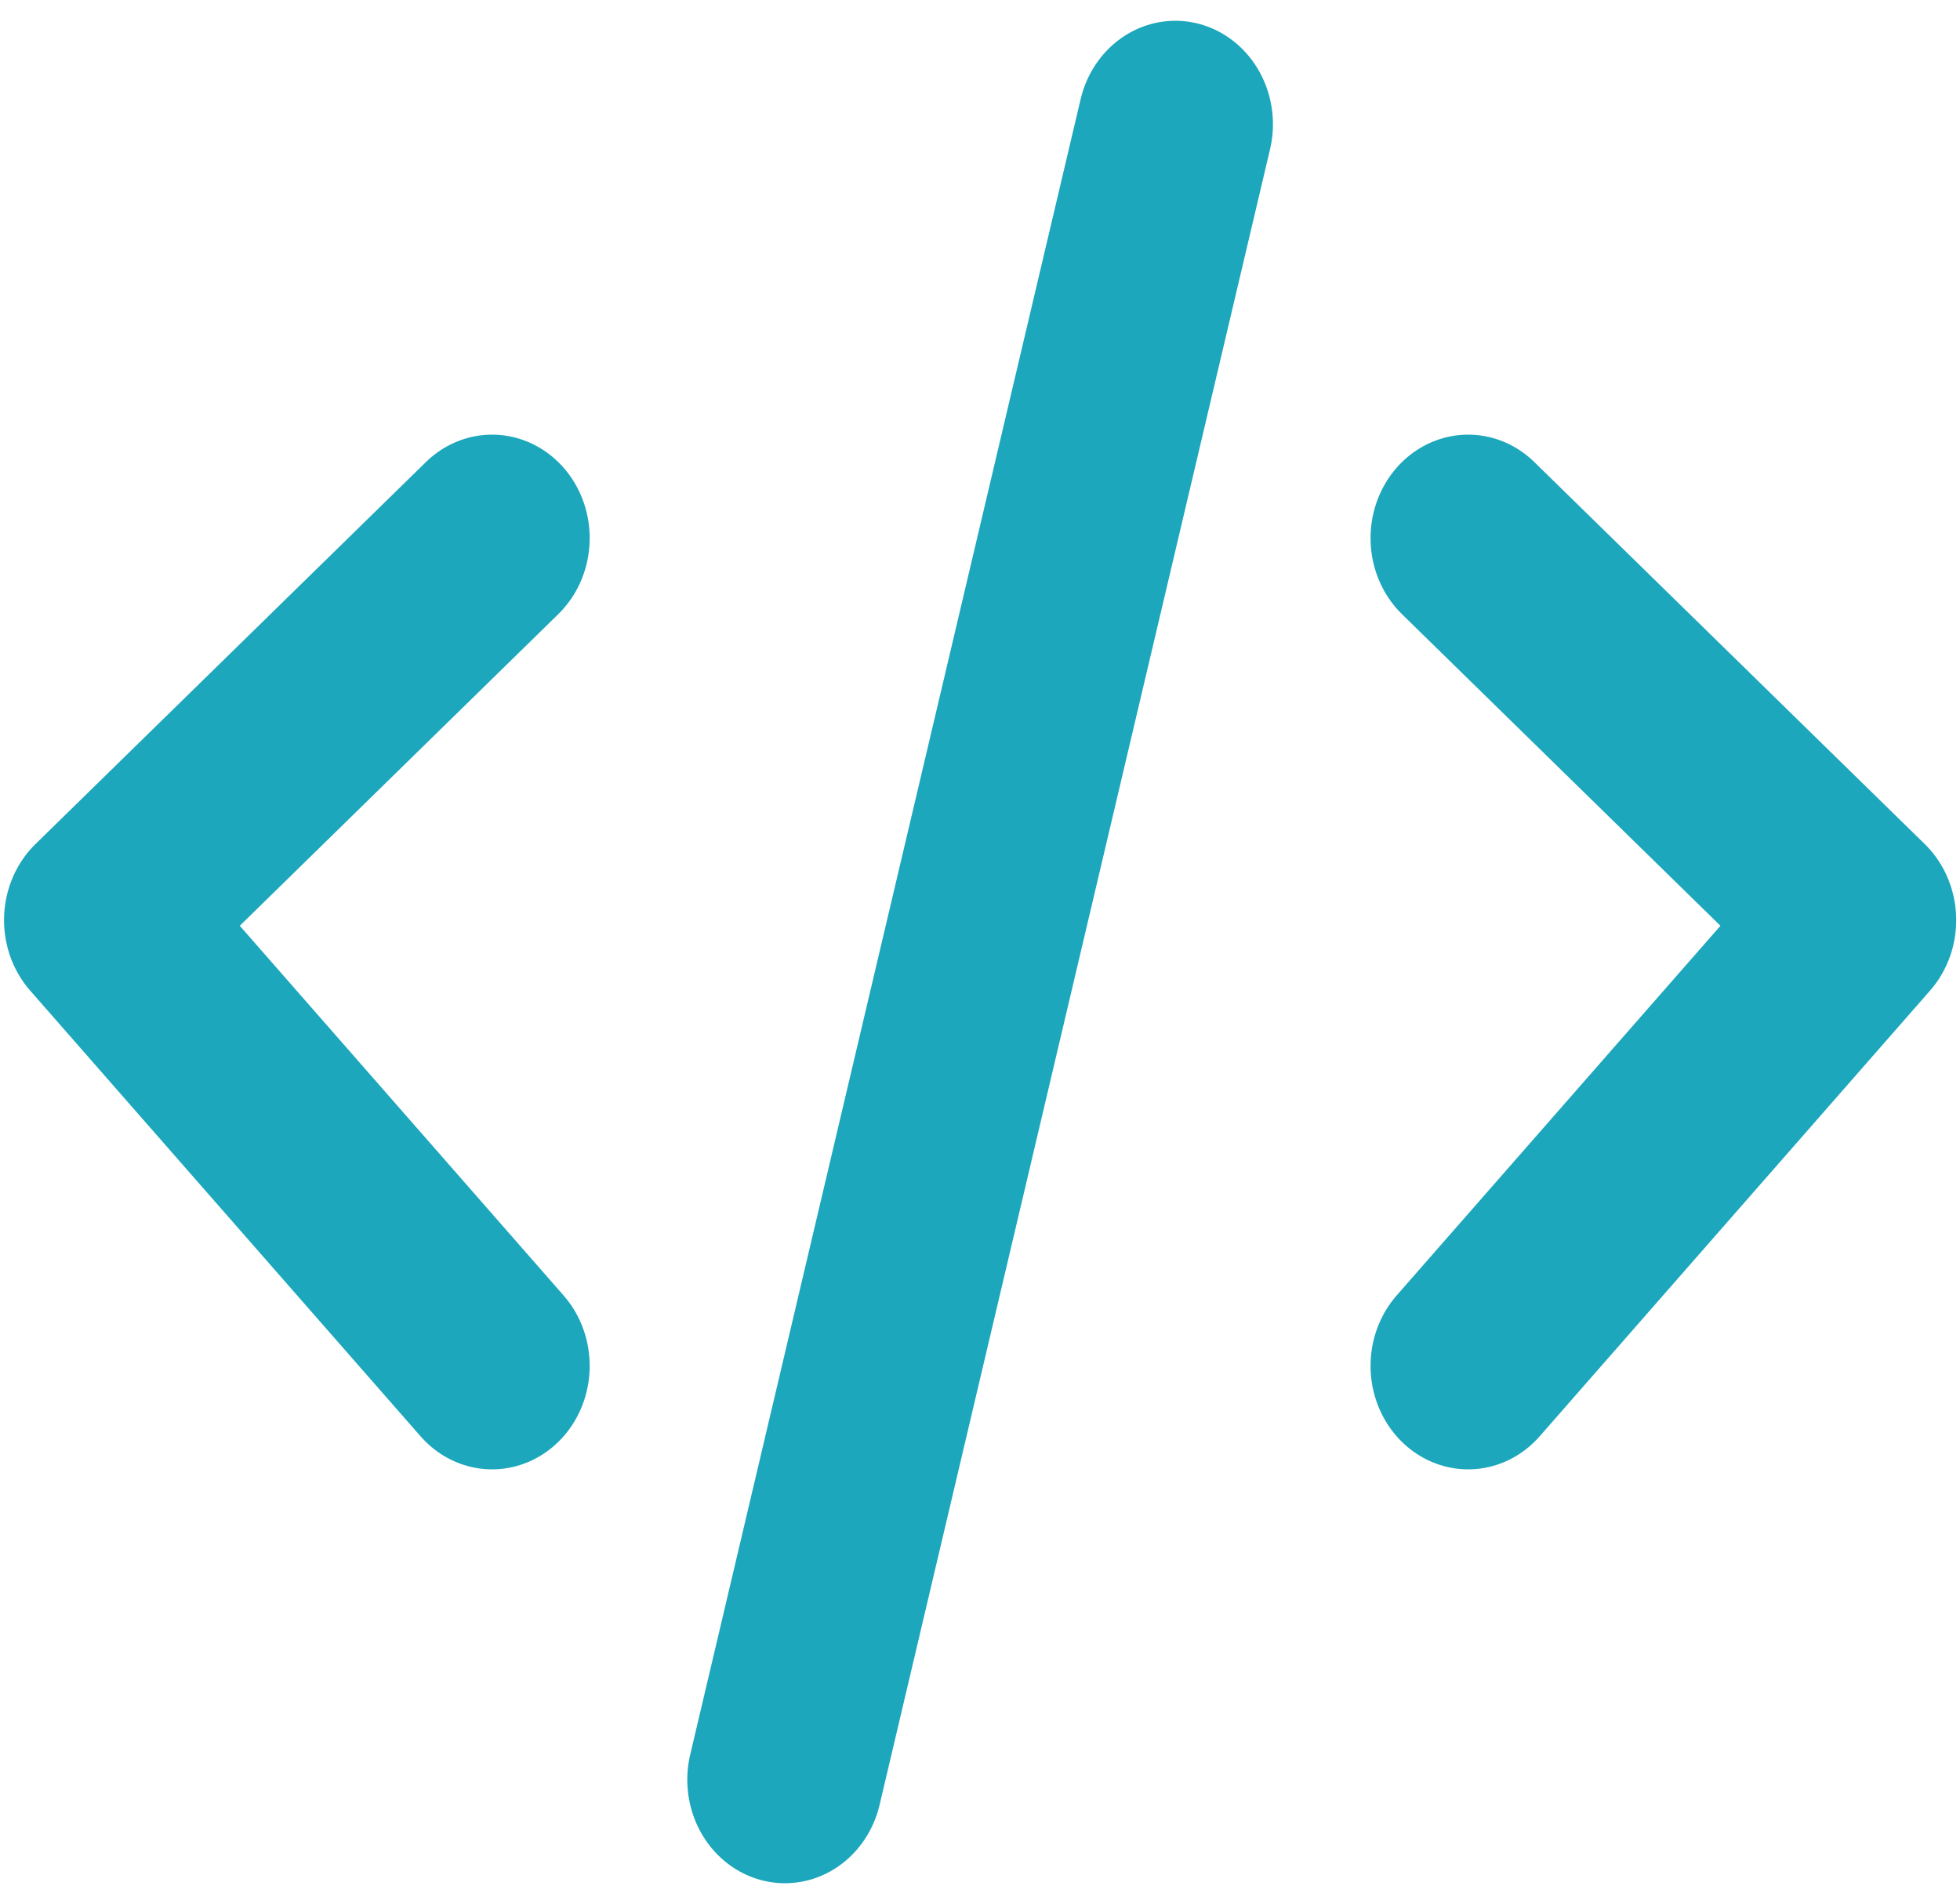 <svg xmlns:inkscape="http://www.inkscape.org/namespaces/inkscape" xmlns:sodipodi="http://sodipodi.sourceforge.net/DTD/sodipodi-0.dtd" xmlns="http://www.w3.org/2000/svg" xmlns:svg="http://www.w3.org/2000/svg" width="35" height="34" viewBox="0 0 35 34" fill="none" id="svg1" sodipodi:docname="CODE.svg" xml:space="preserve" inkscape:version="1.3.2 (091e20e, 2023-11-25, custom)"><defs id="defs1"></defs><g style="fill:none" id="g1" transform="matrix(1.743,0,0,1.848,-3.414,-5.173)"><g id="SVGRepo_bgCarrier" stroke-width="0"></g><g id="SVGRepo_tracerCarrier" stroke-linecap="round" stroke-linejoin="round"></g><g id="SVGRepo_iconCarrier"><path d="M 7,8 3,11.692 7,16 M 17,8 21,11.692 17,16 M 14,4 10,20" stroke="#1ca7bc" stroke-width="2" stroke-linecap="round" stroke-linejoin="round" id="path1"></path></g></g></svg>